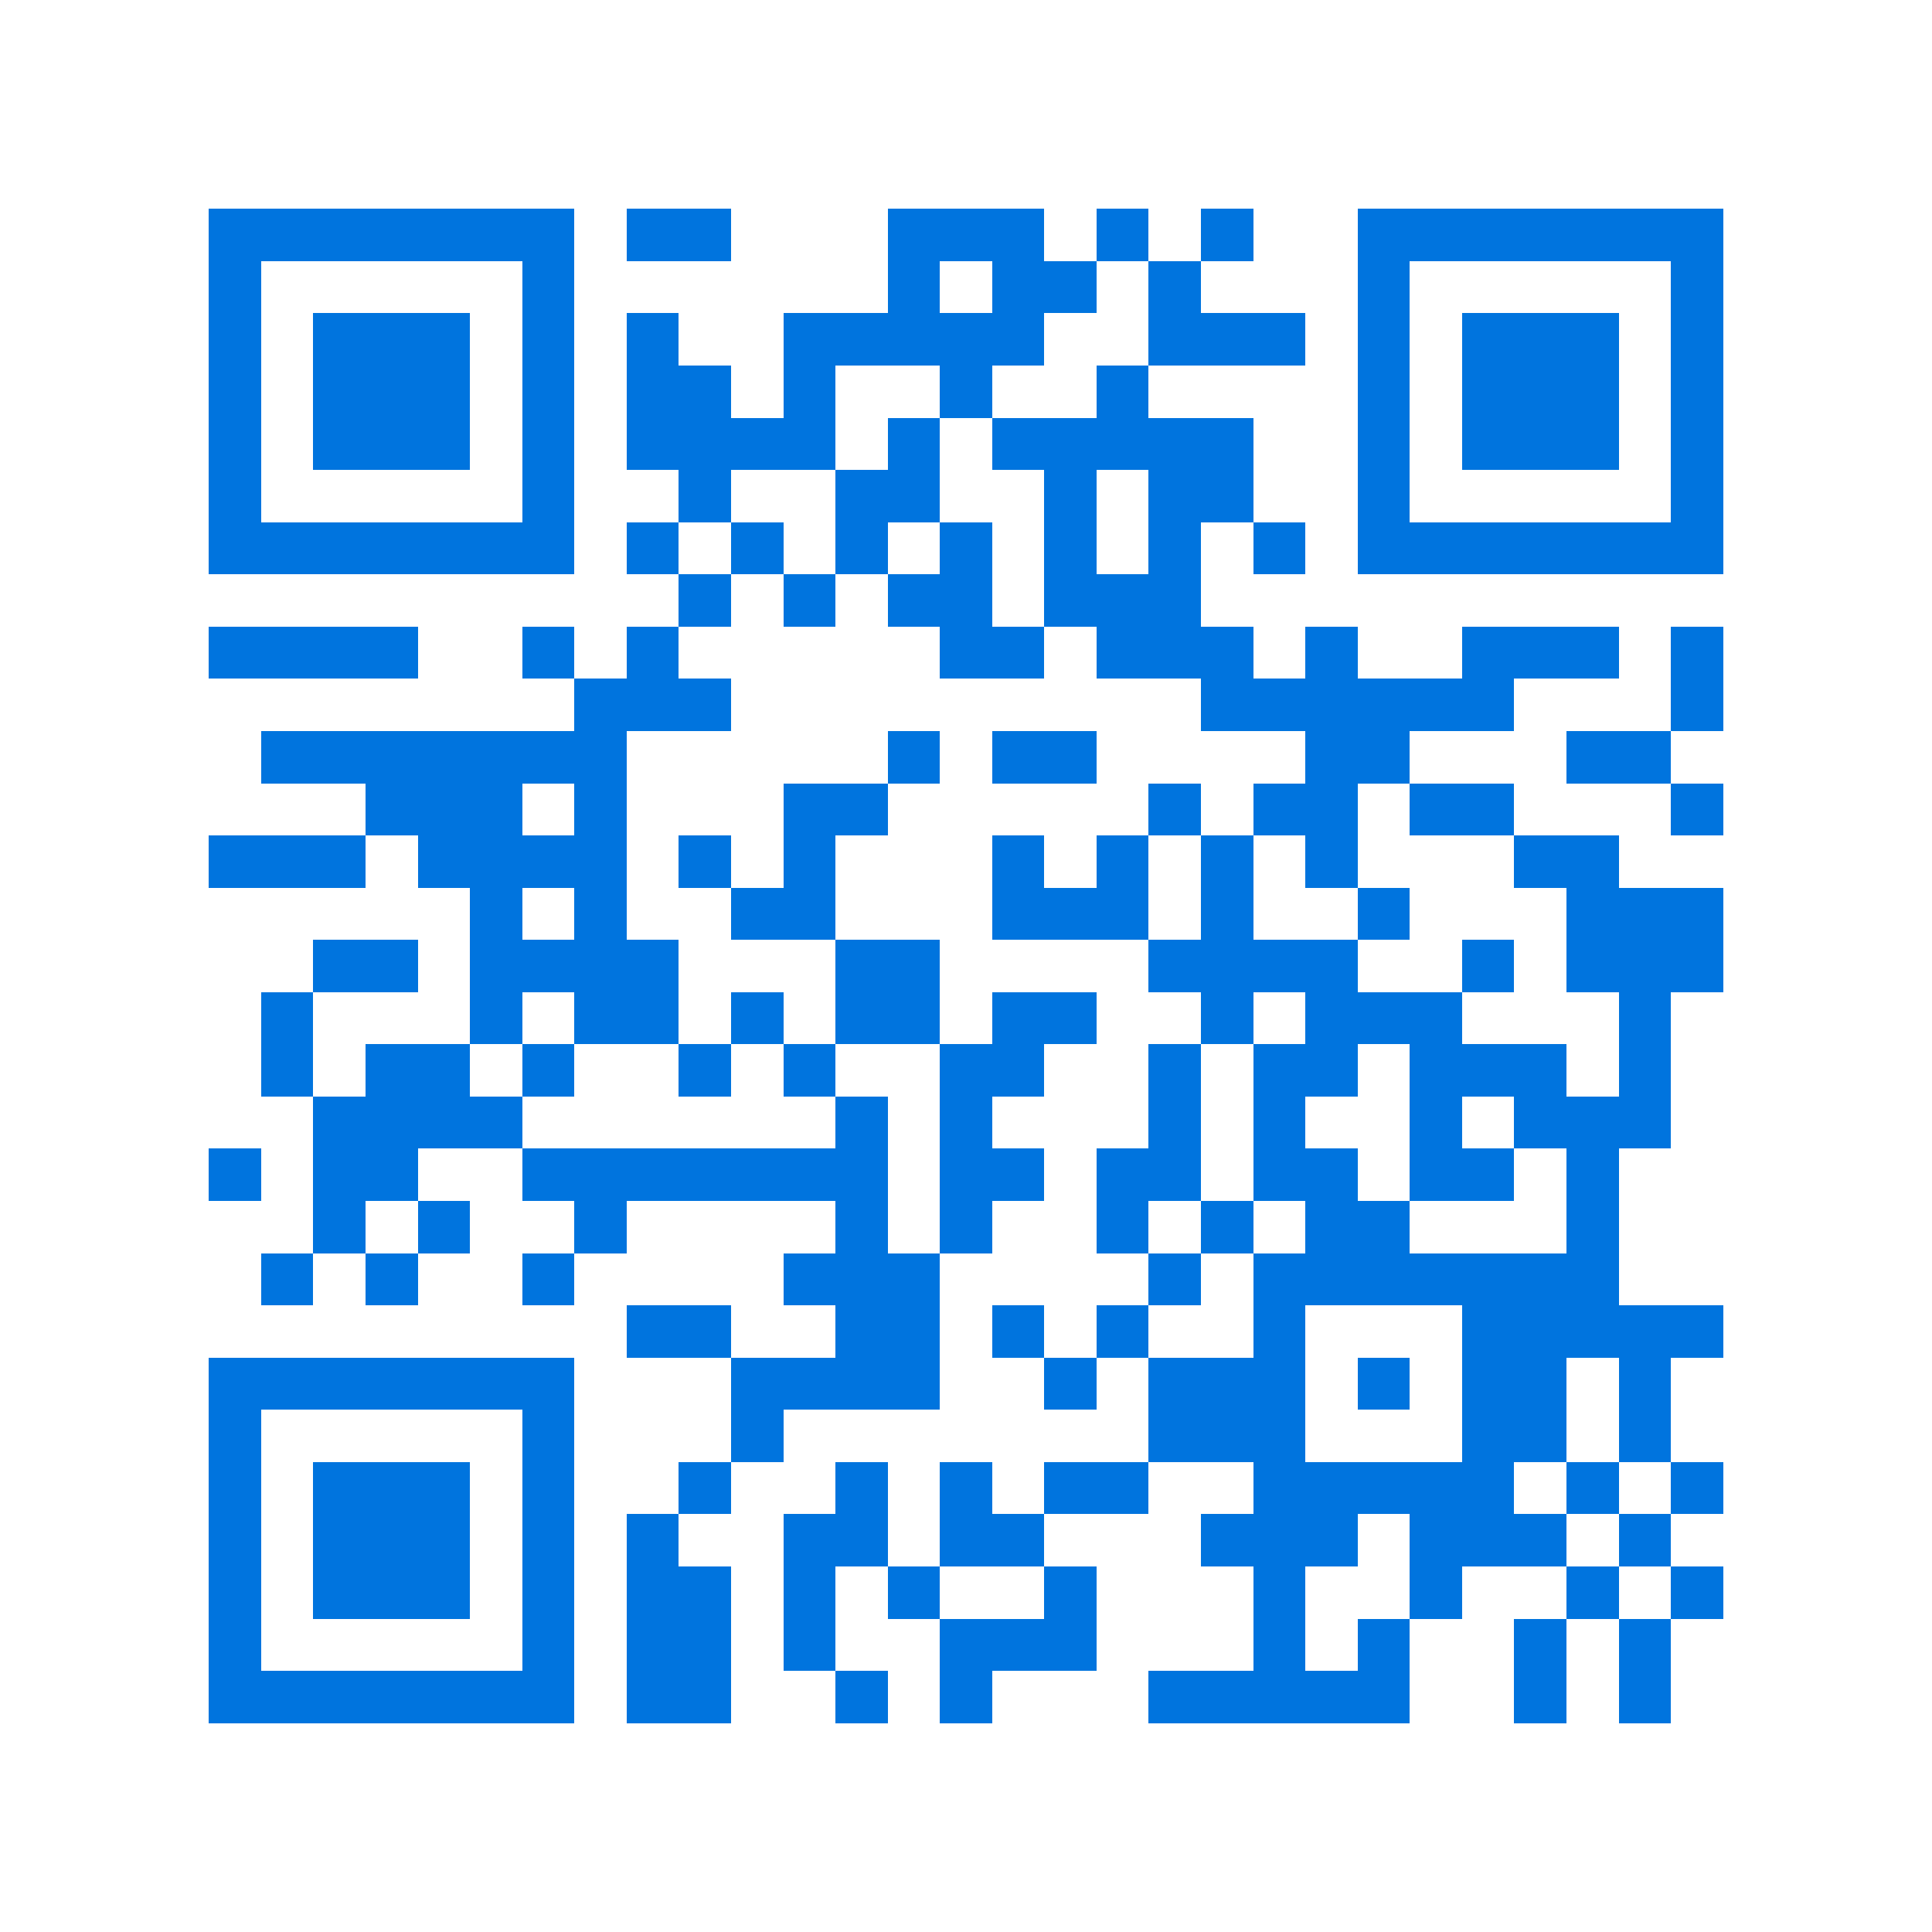 <svg xmlns="http://www.w3.org/2000/svg" viewBox="0 0 37 37" shape-rendering="crispEdges"><path fill="#ffffff" d="M0 0h37v37H0z"/><path stroke="#0074de" d="M4 4.5h7m1 0h2m3 0h3m1 0h1m1 0h1m2 0h7M4 5.5h1m5 0h1m6 0h1m1 0h2m1 0h1m3 0h1m5 0h1M4 6.5h1m1 0h3m1 0h1m1 0h1m2 0h5m2 0h3m1 0h1m1 0h3m1 0h1M4 7.5h1m1 0h3m1 0h1m1 0h2m1 0h1m2 0h1m2 0h1m4 0h1m1 0h3m1 0h1M4 8.5h1m1 0h3m1 0h1m1 0h4m1 0h1m1 0h5m2 0h1m1 0h3m1 0h1M4 9.5h1m5 0h1m2 0h1m2 0h2m2 0h1m1 0h2m2 0h1m5 0h1M4 10.5h7m1 0h1m1 0h1m1 0h1m1 0h1m1 0h1m1 0h1m1 0h1m1 0h7M13 11.5h1m1 0h1m1 0h2m1 0h3M4 12.5h4m2 0h1m1 0h1m5 0h2m1 0h3m1 0h1m2 0h3m1 0h1M11 13.5h3m9 0h6m3 0h1M5 14.5h7m5 0h1m1 0h2m4 0h2m3 0h2M7 15.5h3m1 0h1m3 0h2m5 0h1m1 0h2m1 0h2m3 0h1M4 16.5h3m1 0h4m1 0h1m1 0h1m3 0h1m1 0h1m1 0h1m1 0h1m3 0h2M9 17.5h1m1 0h1m2 0h2m3 0h3m1 0h1m2 0h1m3 0h3M6 18.5h2m1 0h4m3 0h2m4 0h4m2 0h1m1 0h3M5 19.5h1m3 0h1m1 0h2m1 0h1m1 0h2m1 0h2m2 0h1m1 0h3m3 0h1M5 20.5h1m1 0h2m1 0h1m2 0h1m1 0h1m2 0h2m2 0h1m1 0h2m1 0h3m1 0h1M6 21.5h4m6 0h1m1 0h1m3 0h1m1 0h1m2 0h1m1 0h3M4 22.5h1m1 0h2m2 0h7m1 0h2m1 0h2m1 0h2m1 0h2m1 0h1M6 23.5h1m1 0h1m2 0h1m4 0h1m1 0h1m2 0h1m1 0h1m1 0h2m3 0h1M5 24.5h1m1 0h1m2 0h1m4 0h3m4 0h1m1 0h7M12 25.5h2m2 0h2m1 0h1m1 0h1m2 0h1m3 0h5M4 26.5h7m3 0h4m2 0h1m1 0h3m1 0h1m1 0h2m1 0h1M4 27.5h1m5 0h1m3 0h1m7 0h3m3 0h2m1 0h1M4 28.5h1m1 0h3m1 0h1m2 0h1m2 0h1m1 0h1m1 0h2m2 0h5m1 0h1m1 0h1M4 29.5h1m1 0h3m1 0h1m1 0h1m2 0h2m1 0h2m3 0h3m1 0h3m1 0h1M4 30.5h1m1 0h3m1 0h1m1 0h2m1 0h1m1 0h1m2 0h1m3 0h1m2 0h1m2 0h1m1 0h1M4 31.5h1m5 0h1m1 0h2m1 0h1m2 0h3m3 0h1m1 0h1m2 0h1m1 0h1M4 32.5h7m1 0h2m2 0h1m1 0h1m3 0h5m2 0h1m1 0h1"/></svg>

